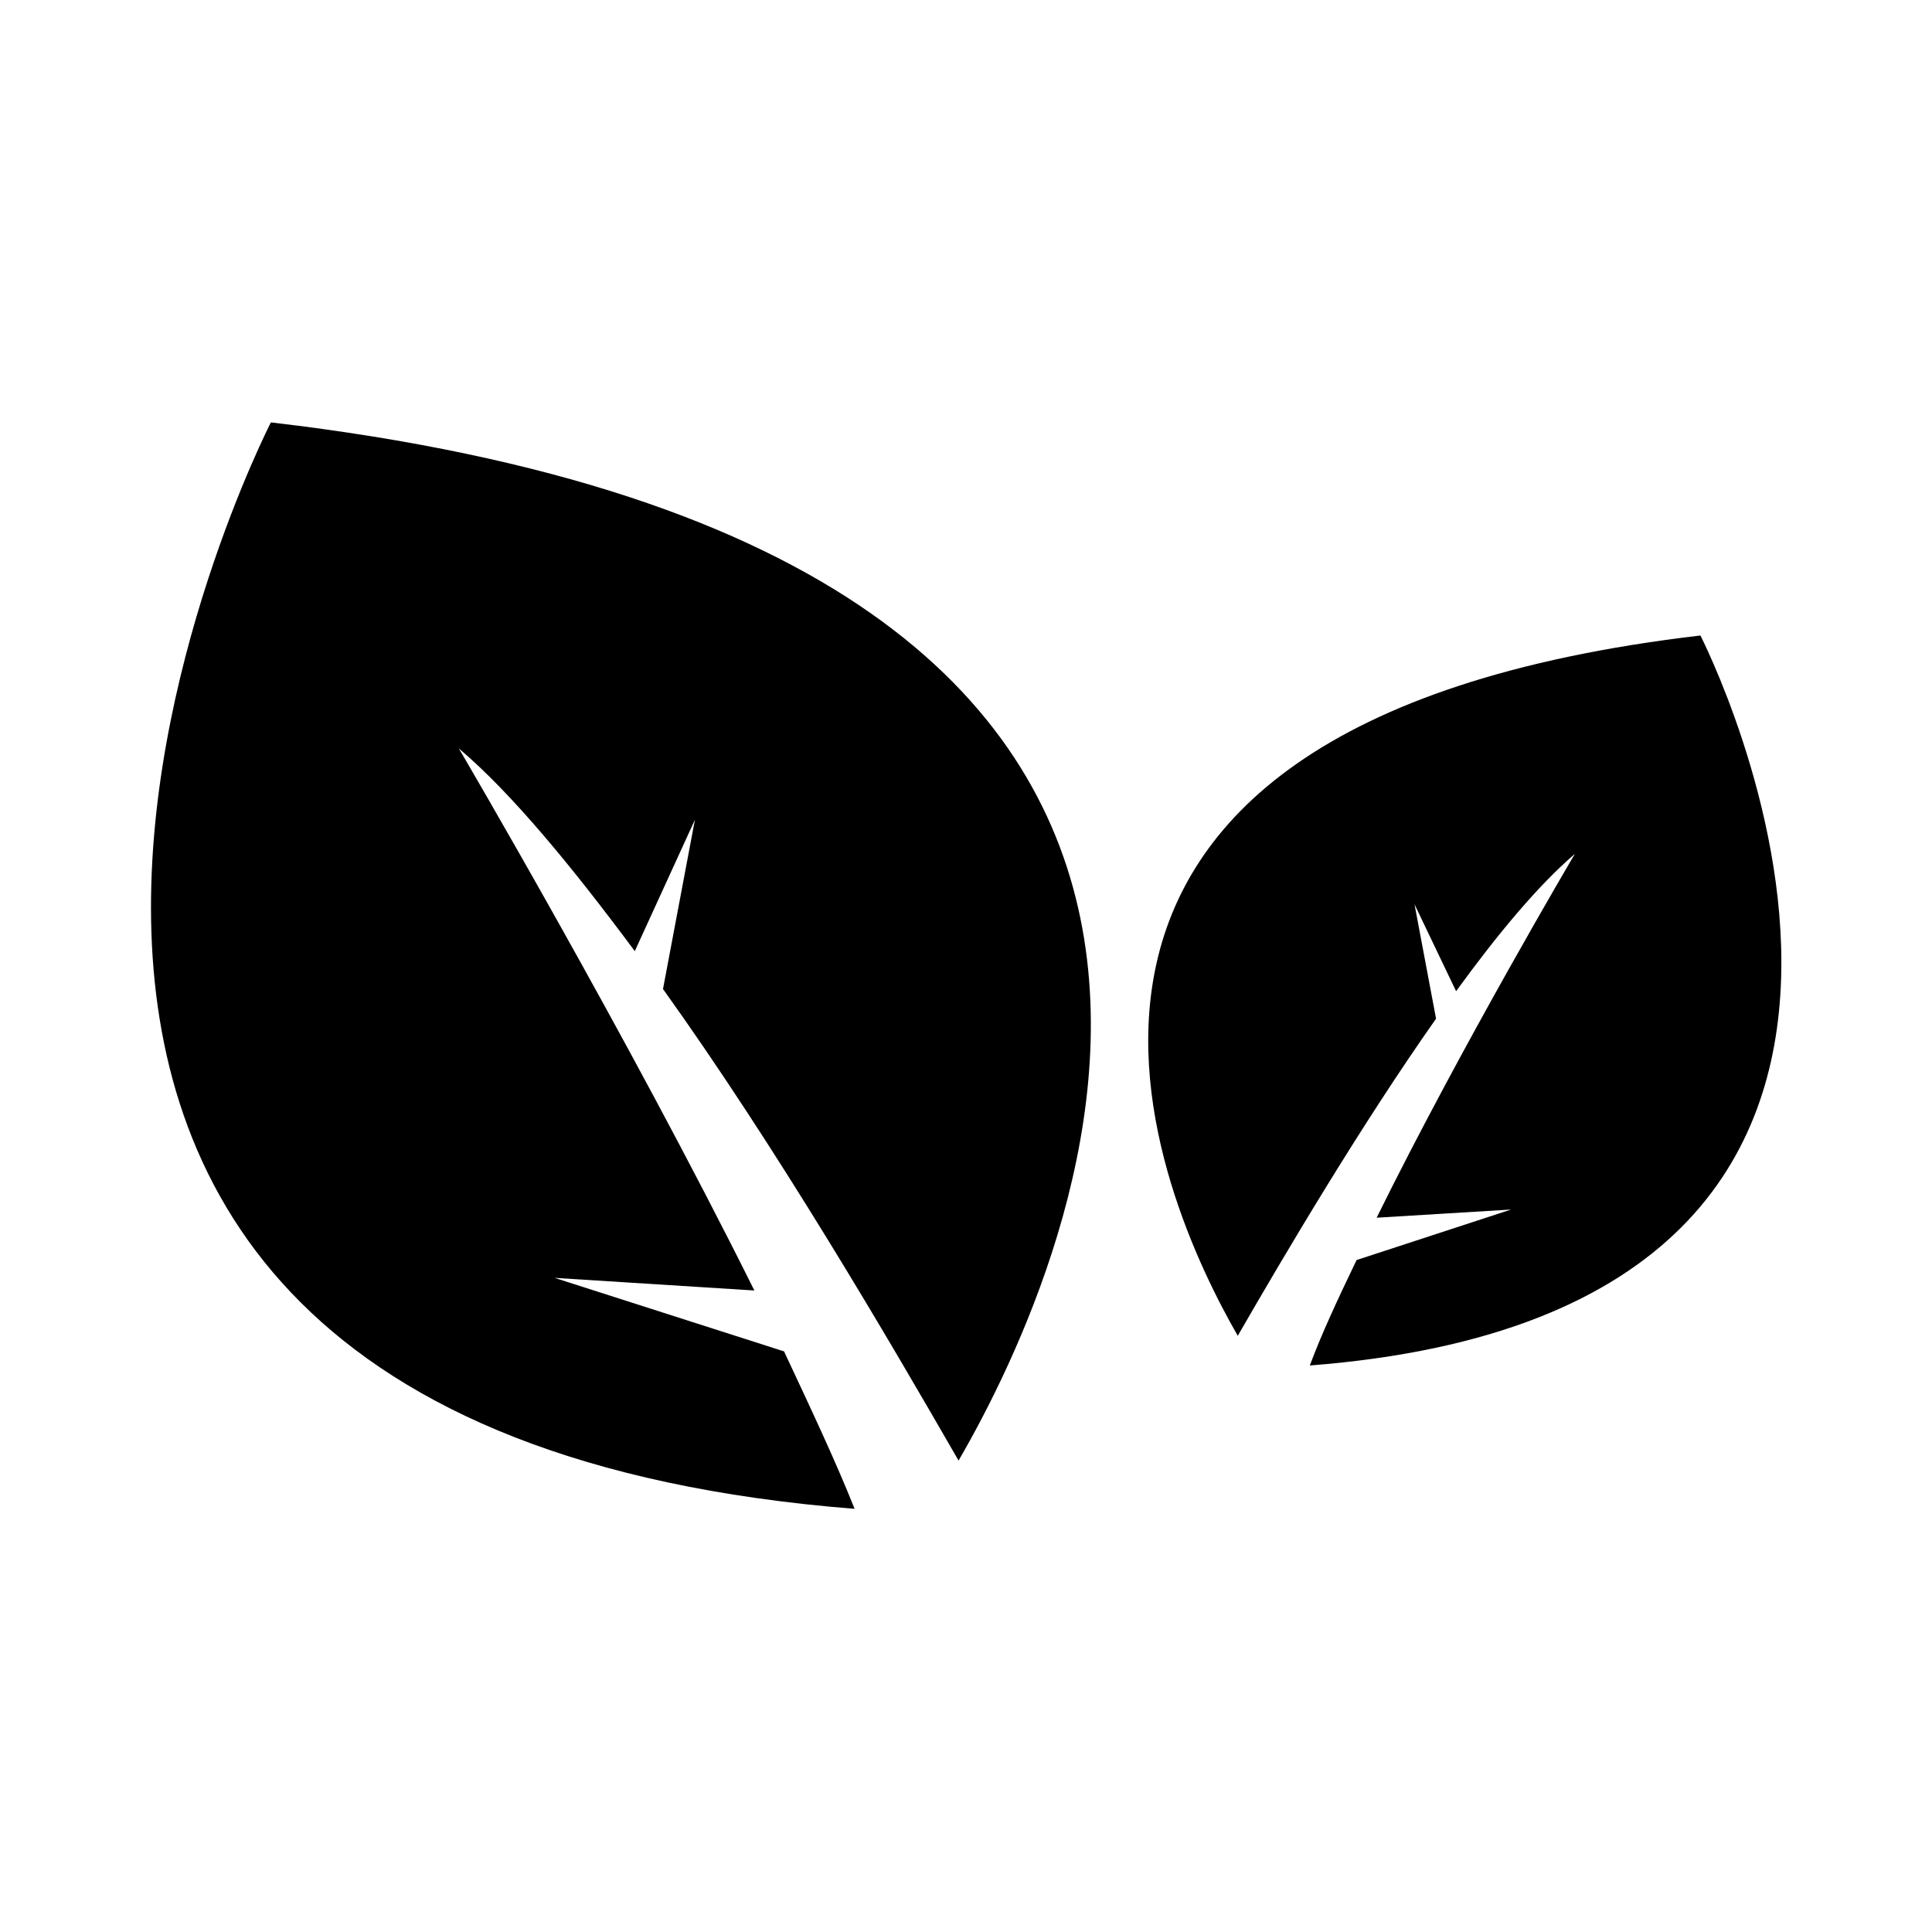 <?xml version="1.0" encoding="UTF-8"?>
<!-- Uploaded to: ICON Repo, www.iconrepo.com, Generator: ICON Repo Mixer Tools -->
<svg fill="#000000" width="800px" height="800px" version="1.1" viewBox="144 144 512 512" xmlns="http://www.w3.org/2000/svg">
 <g>
  <path d="m215.79 255.94c299.14 35.031 212.15 223.57 182.24 275.13-18.695-32.473-48.02-82.656-78.328-124.97l8.461-44.871-15.938 34.832c-16.531-22.238-32.473-41.723-46.641-53.727 0 0 44.477 75.57 78.328 143.66l-52.941-3.344 60.812 19.484c7.086 15.152 13.777 29.324 18.695 41.723-290.68-23.027-154.69-287.92-154.69-287.92z"/>
  <path d="m594.63 312.42s91.512 178.3-103.52 193.45c3.148-8.461 7.477-17.711 12.398-27.945l40.934-13.383-35.621 2.164c22.633-45.855 52.547-96.434 52.547-96.434-9.84 8.461-20.469 21.254-31.488 36.406l-11.02-23.027 5.707 30.309c-20.074 28.535-39.949 62.188-52.547 84.035-20.27-35.223-78.918-161.96 122.61-185.58z"/>
 </g>
</svg>
